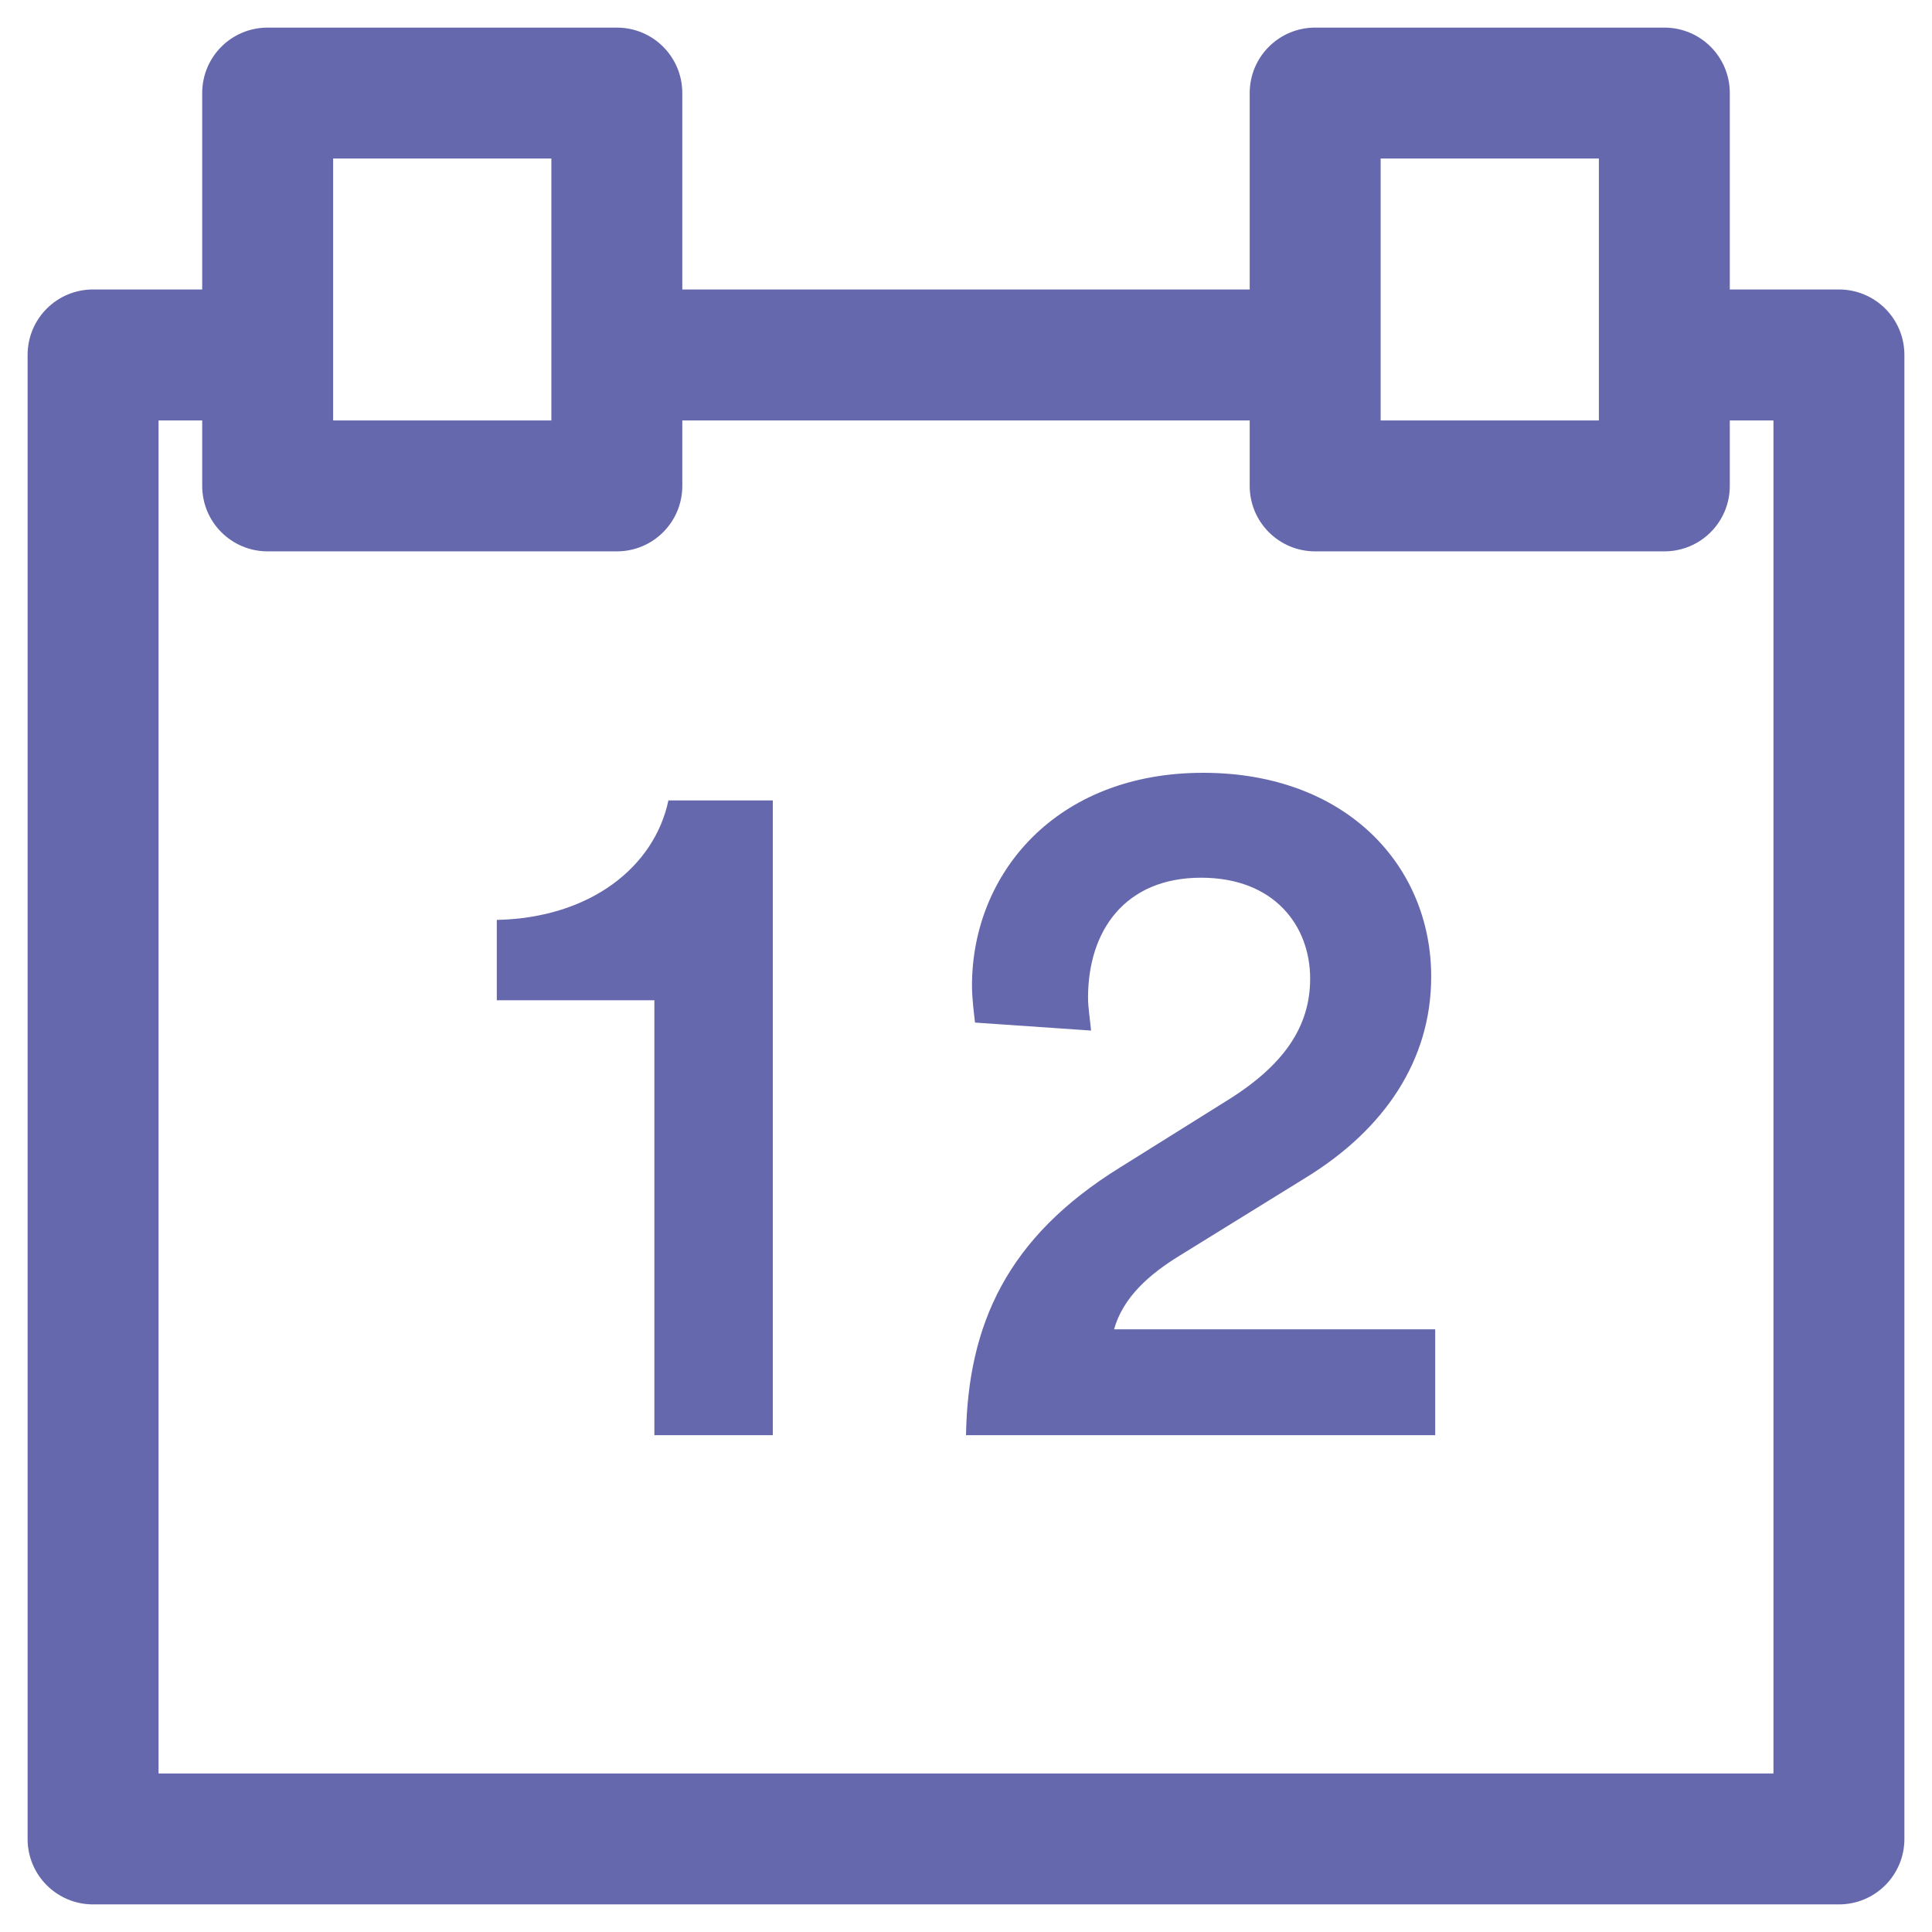 <?xml version="1.0" encoding="UTF-8"?>
<svg width="70px" height="70px" viewBox="0 0 70 70" version="1.1" xmlns="http://www.w3.org/2000/svg" xmlns:xlink="http://www.w3.org/1999/xlink">
    <!-- Generator: Sketch 61.2 (89653) - https://sketch.com -->
    <title>Cyber Essentials/12 months cyber advice-icn</title>
    <desc>Created with Sketch.</desc>
    <g id="Cyber-Essentials/12-months-cyber-advice-icn" stroke="none" stroke-width="1" fill="none" fill-rule="evenodd">
        <g id="calendar" transform="translate(1, 1)" fill="#6668AD" fill-rule="nonzero">
            <path d="M65.628,9.488 L61.674,9.488 L61.674,2.372 C61.674,1.06 60.615,0 59.302,0 L46.651,0 C45.339,0 44.279,1.06 44.279,2.372 L44.279,9.488 L23.721,9.488 L23.721,2.372 C23.721,1.06 22.661,0 21.349,0 L8.698,0 C7.385,0 6.326,1.06 6.326,2.372 L6.326,9.488 L2.372,9.488 C1.06,9.488 0,10.548 0,11.86 L0,27.674 L0,40.326 L0,52.977 L0,65.628 C0,66.94 1.06,68 2.372,68 L15.023,68 L27.674,68 L40.326,68 L52.977,68 L65.628,68 C66.94,68 68,66.94 68,65.628 L68,52.977 L68,40.326 L68,27.674 L68,11.86 C68,10.548 66.94,9.488 65.628,9.488 Z M49.023,4.744 L56.93,4.744 L56.93,14.233 L49.023,14.233 L49.023,4.744 Z M11.07,4.744 L18.977,4.744 L18.977,14.233 L11.07,14.233 L11.07,4.744 Z M63.256,27.674 L63.256,40.326 L63.256,52.977 L63.256,63.256 L52.977,63.256 L40.326,63.256 L27.674,63.256 L15.023,63.256 L4.744,63.256 L4.744,52.977 L4.744,40.326 L4.744,27.674 L4.744,14.233 L6.326,14.233 L6.326,16.605 C6.326,17.917 7.385,18.977 8.698,18.977 L21.349,18.977 C22.661,18.977 23.721,17.917 23.721,16.605 L23.721,14.233 L44.279,14.233 L44.279,16.605 C44.279,17.917 45.339,18.977 46.651,18.977 L59.302,18.977 C60.615,18.977 61.674,17.917 61.674,16.605 L61.674,14.233 L63.256,14.233 L63.256,27.674 Z" id="Shape"></path>
        </g>
        <path d="M28,52 L28,29 L24.218,29 C23.709,31.414 21.382,33.259 18,33.33 L18,36.241 L23.709,36.241 L23.709,52 L28,52 Z M52,52 L52,48.163 L40.365,48.163 C40.691,47.005 41.633,46.172 42.757,45.484 L47.324,42.661 C50.151,40.923 51.855,38.425 51.855,35.385 C51.855,31.367 48.774,28 43.591,28 C38.262,28 35.217,31.656 35.217,35.71 C35.217,36.181 35.29,36.724 35.326,37.05 L39.531,37.339 C39.495,36.941 39.422,36.507 39.422,36.145 C39.422,33.719 40.763,31.801 43.518,31.801 C46.164,31.801 47.469,33.538 47.469,35.457 C47.469,37.158 46.563,38.57 44.461,39.873 L40.582,42.299 C36.486,44.833 35.072,47.982 35,52 L52,52 Z" id="12" fill="#6668AD" fill-rule="nonzero"></path>
    </g>
</svg>